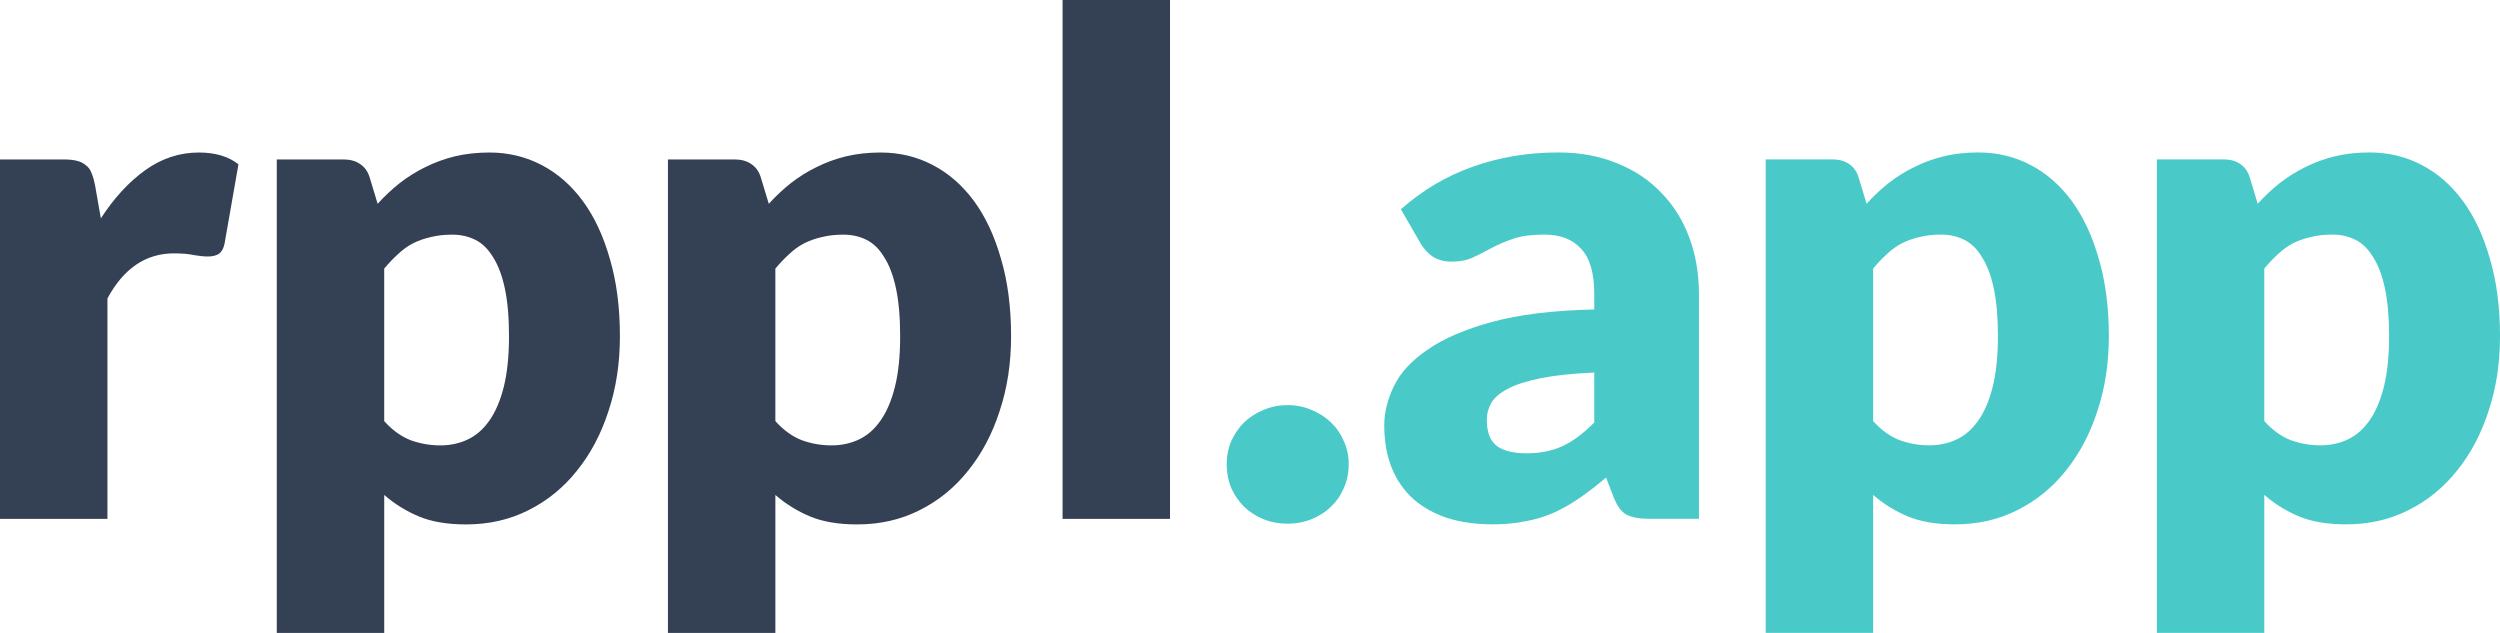 <?xml version="1.0" encoding="UTF-8" standalone="no"?>
<svg
   width="262.718"
   height="66.51"
   viewBox="0 0 262.718 66.51"
   version="1.1"
   id="svg5"
   sodipodi:docname="rppl-path-new-ink.svg"
   inkscape:version="1.2.1 (9c6d41e, 2022-07-14)"
   inkscape:export-filename="rppl-path-new-ink.png"
   inkscape:export-xdpi="96"
   inkscape:export-ydpi="96"
   xmlns:inkscape="http://www.inkscape.org/namespaces/inkscape"
   xmlns:sodipodi="http://sodipodi.sourceforge.net/DTD/sodipodi-0.dtd"
   xmlns="http://www.w3.org/2000/svg"
   xmlns:svg="http://www.w3.org/2000/svg">
  <sodipodi:namedview
     id="namedview8894"
     pagecolor="#ffffff"
     bordercolor="#999999"
     borderopacity="1"
     inkscape:showpageshadow="0"
     inkscape:pageopacity="0"
     inkscape:pagecheckerboard="0"
     inkscape:deskcolor="#d1d1d1"
     showgrid="false"
     inkscape:zoom="3.5483523"
     inkscape:cx="107.93742"
     inkscape:cy="33.395782"
     inkscape:window-width="1512"
     inkscape:window-height="859"
     inkscape:window-x="0"
     inkscape:window-y="38"
     inkscape:window-maximized="1"
     inkscape:current-layer="svg5" />
  <defs
     id="defs2">
    <rect
       x="57.759"
       y="59.981"
       width="54.523"
       height="19.383"
       id="rect236" />
    <rect
       x="57.759"
       y="59.981"
       width="54.523"
       height="19.383"
       id="rect236-7" />
  </defs>
  <path
     id="text234"
     style="letter-spacing:-0.165px;white-space:pre;shape-inside:url(#rect236);display:inline;fill:#344054;fill-opacity:1;stroke:none;stroke-width:6.071"
     d="M 111.662,1.556187e-6 V 54.525 h 11.291 V 1.556187e-6 Z M 20.906,16.027 c -2.04,0 -3.92,0.619 -5.645,1.857 -1.724,1.238 -3.278,2.926 -4.662,5.062 L 9.98,19.414 C 9.883,18.928 9.761,18.516 9.615,18.176 9.494,17.836 9.3,17.569 9.033,17.375 8.79,17.156 8.474,16.998 8.086,16.9 7.722,16.803 7.26,16.756 6.701,16.756 H 8.584841e-6 V 54.525 H 11.291 V 31.361 c 1.7,-3.157 4.032,-4.736 6.994,-4.736 0.85,0 1.553,0.062 2.111,0.184 0.558,0.097 1.044,0.145 1.457,0.145 0.486,0 0.875,-0.097 1.166,-0.291 0.291,-0.219 0.487,-0.582 0.584,-1.092 l 1.455,-8.305 c -1.044,-0.826 -2.428,-1.238 -4.152,-1.238 z m 30.543,0 c -1.311,0 -2.524,0.133 -3.641,0.4 -1.093,0.267 -2.126,0.643 -3.098,1.129 -0.947,0.461 -1.845,1.02 -2.695,1.676 -0.826,0.656 -1.602,1.384 -2.33,2.186 L 38.848,18.648 c -0.194,-0.631 -0.534,-1.104 -1.02,-1.42 -0.461,-0.316 -1.044,-0.473 -1.748,-0.473 h -6.994 V 66.51 H 40.377 V 52.014 c 1.093,0.947 2.307,1.699 3.643,2.258 1.336,0.558 2.986,0.838 4.953,0.838 2.404,0 4.59,-0.499 6.557,-1.494 1.991,-0.996 3.691,-2.38 5.1,-4.152 1.433,-1.773 2.537,-3.86 3.314,-6.264 0.801,-2.404 1.201,-5.028 1.201,-7.869 0,-3.035 -0.351,-5.741 -1.055,-8.121 -0.68,-2.404 -1.628,-4.433 -2.842,-6.084 -1.214,-1.651 -2.658,-2.913 -4.334,-3.787 -1.675,-0.874 -3.498,-1.311 -5.465,-1.311 z m 41.107,0 c -1.311,0 -2.526,0.133 -3.643,0.4 -1.093,0.267 -2.124,0.643 -3.096,1.129 -0.947,0.461 -1.845,1.02 -2.695,1.676 -0.826,0.656 -1.604,1.384 -2.332,2.186 L 79.953,18.648 c -0.194,-0.631 -0.534,-1.104 -1.02,-1.42 -0.461,-0.316 -1.044,-0.473 -1.748,-0.473 H 70.191 V 66.51 H 81.482 V 52.014 c 1.093,0.947 2.307,1.699 3.643,2.258 1.336,0.558 2.986,0.838 4.953,0.838 2.404,0 4.59,-0.499 6.557,-1.494 1.991,-0.996 3.691,-2.38 5.1,-4.152 1.433,-1.773 2.537,-3.86 3.314,-6.264 0.801,-2.404 1.203,-5.028 1.203,-7.869 0,-3.035 -0.352,-5.741 -1.057,-8.121 -0.68,-2.404 -1.628,-4.433 -2.842,-6.084 -1.214,-1.651 -2.658,-2.913 -4.334,-3.787 -1.675,-0.874 -3.496,-1.311 -5.463,-1.311 z m -45.041,8.631 c 0.898,0 1.713,0.183 2.441,0.547 0.728,0.364 1.347,0.972 1.857,1.822 0.534,0.826 0.947,1.918 1.238,3.277 0.291,1.36 0.438,3.034 0.438,5.025 0,2.088 -0.183,3.861 -0.547,5.318 -0.364,1.457 -0.874,2.648 -1.529,3.57 -0.631,0.898 -1.384,1.554 -2.258,1.967 -0.874,0.413 -1.835,0.619 -2.879,0.619 -1.093,0 -2.137,-0.183 -3.133,-0.547 -0.996,-0.389 -1.918,-1.057 -2.768,-2.004 V 28.229 c 0.486,-0.583 0.971,-1.092 1.457,-1.529 0.486,-0.461 1.008,-0.838 1.566,-1.129 0.583,-0.291 1.202,-0.511 1.857,-0.656 0.68,-0.17 1.432,-0.256 2.258,-0.256 z m 41.105,0 c 0.898,0 1.713,0.183 2.441,0.547 0.728,0.364 1.347,0.972 1.857,1.822 0.534,0.826 0.947,1.918 1.238,3.277 0.291,1.36 0.438,3.034 0.438,5.025 0,2.088 -0.183,3.861 -0.547,5.318 -0.364,1.457 -0.874,2.648 -1.529,3.57 -0.631,0.898 -1.384,1.554 -2.258,1.967 -0.874,0.413 -1.835,0.619 -2.879,0.619 -1.093,0 -2.135,-0.183 -3.131,-0.547 -0.996,-0.389 -1.92,-1.057 -2.77,-2.004 V 28.229 c 0.486,-0.583 0.971,-1.092 1.457,-1.529 0.486,-0.461 1.008,-0.838 1.566,-1.129 0.583,-0.291 1.202,-0.511 1.857,-0.656 0.68,-0.17 1.432,-0.256 2.258,-0.256 z" />
  <path
     id="text234-2"
     style="letter-spacing:-0.165px;white-space:pre;shape-inside:url(#rect236-7);display:inline;fill:#4ac9c9;fill-opacity:1;stroke:none;stroke-width:6.071"
     d="m 163.752,16.021 c -3.181,0 -6.168,0.497 -8.961,1.492 -2.768,0.971 -5.294,2.465 -7.576,4.48 l 2.041,3.533 c 0.316,0.558 0.739,1.031 1.273,1.42 0.558,0.364 1.227,0.547 2.004,0.547 0.874,0 1.626,-0.146 2.258,-0.438 0.631,-0.291 1.276,-0.618 1.932,-0.982 0.68,-0.364 1.445,-0.693 2.295,-0.984 0.85,-0.291 1.942,-0.438 3.277,-0.438 1.675,0 2.963,0.499 3.861,1.494 0.923,0.971 1.383,2.562 1.383,4.771 v 1.604 c -4.322,0.097 -7.903,0.533 -10.744,1.311 -2.841,0.777 -5.1,1.749 -6.775,2.914 -1.675,1.141 -2.853,2.416 -3.533,3.824 -0.68,1.408 -1.02,2.78 -1.02,4.115 0,1.7 0.267,3.206 0.801,4.518 0.534,1.287 1.288,2.368 2.26,3.242 0.996,0.874 2.197,1.541 3.605,2.002 1.408,0.437 2.975,0.656 4.699,0.656 1.287,0 2.452,-0.11 3.496,-0.328 1.068,-0.194 2.064,-0.497 2.986,-0.91 0.947,-0.437 1.858,-0.959 2.732,-1.566 0.874,-0.607 1.783,-1.312 2.73,-2.113 l 0.803,2.076 c 0.364,0.923 0.813,1.531 1.348,1.822 0.558,0.291 1.371,0.438 2.439,0.438 h 5.172 V 30.918 c 0,-2.161 -0.34,-4.151 -1.02,-5.973 -0.68,-1.821 -1.662,-3.388 -2.949,-4.699 -1.263,-1.336 -2.817,-2.367 -4.662,-3.096 -1.821,-0.753 -3.874,-1.129 -6.156,-1.129 z m 44.166,0 c -1.311,0 -2.526,0.133 -3.643,0.4 -1.093,0.267 -2.124,0.643 -3.096,1.129 -0.947,0.461 -1.845,1.02 -2.695,1.676 -0.826,0.656 -1.604,1.384 -2.332,2.186 l -0.838,-2.77 c -0.194,-0.631 -0.534,-1.104 -1.02,-1.42 -0.461,-0.316 -1.044,-0.473 -1.748,-0.473 h -6.994 V 66.504 h 11.291 V 52.008 c 1.093,0.947 2.307,1.699 3.643,2.258 1.336,0.558 2.986,0.838 4.953,0.838 2.404,0 4.59,-0.499 6.557,-1.494 1.991,-0.996 3.691,-2.38 5.1,-4.152 1.433,-1.773 2.537,-3.86 3.314,-6.264 0.801,-2.404 1.203,-5.026 1.203,-7.867 0,-3.035 -0.352,-5.743 -1.057,-8.123 -0.68,-2.404 -1.628,-4.431 -2.842,-6.082 -1.214,-1.651 -2.659,-2.915 -4.334,-3.789 -1.675,-0.874 -3.496,-1.311 -5.463,-1.311 z m 41.105,0 c -1.311,0 -2.526,0.133 -3.643,0.4 -1.093,0.267 -2.124,0.643 -3.096,1.129 -0.947,0.461 -1.845,1.02 -2.695,1.676 -0.826,0.656 -1.604,1.384 -2.332,2.186 l -0.838,-2.77 c -0.194,-0.631 -0.534,-1.104 -1.02,-1.42 -0.461,-0.316 -1.044,-0.473 -1.748,-0.473 H 226.658 V 66.504 h 11.291 V 52.008 c 1.093,0.947 2.307,1.699 3.643,2.258 1.336,0.558 2.988,0.838 4.955,0.838 2.404,0 4.588,-0.499 6.555,-1.494 1.991,-0.996 3.691,-2.38 5.1,-4.152 1.433,-1.773 2.537,-3.86 3.314,-6.264 0.801,-2.404 1.203,-5.026 1.203,-7.867 0,-3.035 -0.352,-5.743 -1.057,-8.123 -0.68,-2.404 -1.628,-4.431 -2.842,-6.082 -1.214,-1.651 -2.658,-2.915 -4.334,-3.789 -1.675,-0.874 -3.496,-1.311 -5.463,-1.311 z m -45.039,8.631 c 0.898,0 1.711,0.183 2.439,0.547 0.728,0.364 1.347,0.972 1.857,1.822 0.534,0.826 0.947,1.918 1.238,3.277 0.291,1.36 0.438,3.036 0.438,5.027 0,2.088 -0.183,3.859 -0.547,5.316 -0.364,1.457 -0.874,2.648 -1.529,3.57 -0.631,0.898 -1.384,1.554 -2.258,1.967 -0.874,0.413 -1.835,0.619 -2.879,0.619 -1.093,0 -2.135,-0.183 -3.131,-0.547 -0.996,-0.389 -1.92,-1.055 -2.77,-2.002 V 28.223 c 0.486,-0.583 0.971,-1.092 1.457,-1.529 0.486,-0.461 1.008,-0.838 1.566,-1.129 0.583,-0.291 1.202,-0.511 1.857,-0.656 0.68,-0.17 1.434,-0.256 2.26,-0.256 z m 41.105,0 c 0.898,0 1.711,0.183 2.439,0.547 0.728,0.364 1.347,0.972 1.857,1.822 0.534,0.826 0.947,1.918 1.238,3.277 0.291,1.36 0.438,3.036 0.438,5.027 0,2.088 -0.183,3.859 -0.547,5.316 -0.364,1.457 -0.874,2.648 -1.529,3.57 -0.631,0.898 -1.384,1.554 -2.258,1.967 -0.874,0.413 -1.833,0.619 -2.877,0.619 -1.093,0 -2.137,-0.183 -3.133,-0.547 -0.996,-0.389 -1.92,-1.055 -2.77,-2.002 V 28.223 c 0.486,-0.583 0.971,-1.092 1.457,-1.529 0.486,-0.461 1.008,-0.838 1.566,-1.129 0.583,-0.291 1.202,-0.511 1.857,-0.656 0.68,-0.17 1.434,-0.256 2.26,-0.256 z m -77.551,14.498 v 5.244 c -1.117,1.141 -2.222,1.967 -3.314,2.477 -1.093,0.51 -2.367,0.766 -3.824,0.766 -1.36,0 -2.392,-0.256 -3.096,-0.766 -0.704,-0.534 -1.057,-1.443 -1.057,-2.73 0,-0.656 0.159,-1.264 0.475,-1.822 0.34,-0.558 0.933,-1.055 1.783,-1.492 0.85,-0.437 2.004,-0.802 3.461,-1.094 1.457,-0.291 3.314,-0.485 5.572,-0.582 z m -32.217,3.424 c -0.923,0 -1.774,0.17 -2.551,0.51 -0.777,0.316 -1.456,0.752 -2.039,1.311 -0.558,0.558 -1.008,1.214 -1.348,1.967 -0.316,0.753 -0.475,1.567 -0.475,2.441 0,0.874 0.159,1.7 0.475,2.477 0.34,0.753 0.789,1.408 1.348,1.967 0.583,0.558 1.262,0.995 2.039,1.311 0.777,0.316 1.628,0.475 2.551,0.475 0.898,0 1.735,-0.159 2.512,-0.475 0.777,-0.316 1.458,-0.752 2.041,-1.311 0.583,-0.558 1.032,-1.214 1.348,-1.967 0.34,-0.777 0.51,-1.602 0.51,-2.477 0,-0.874 -0.17,-1.689 -0.51,-2.441 -0.316,-0.753 -0.765,-1.408 -1.348,-1.967 -0.583,-0.558 -1.264,-0.995 -2.041,-1.311 -0.777,-0.34 -1.613,-0.51 -2.512,-0.51 z" />
</svg>
